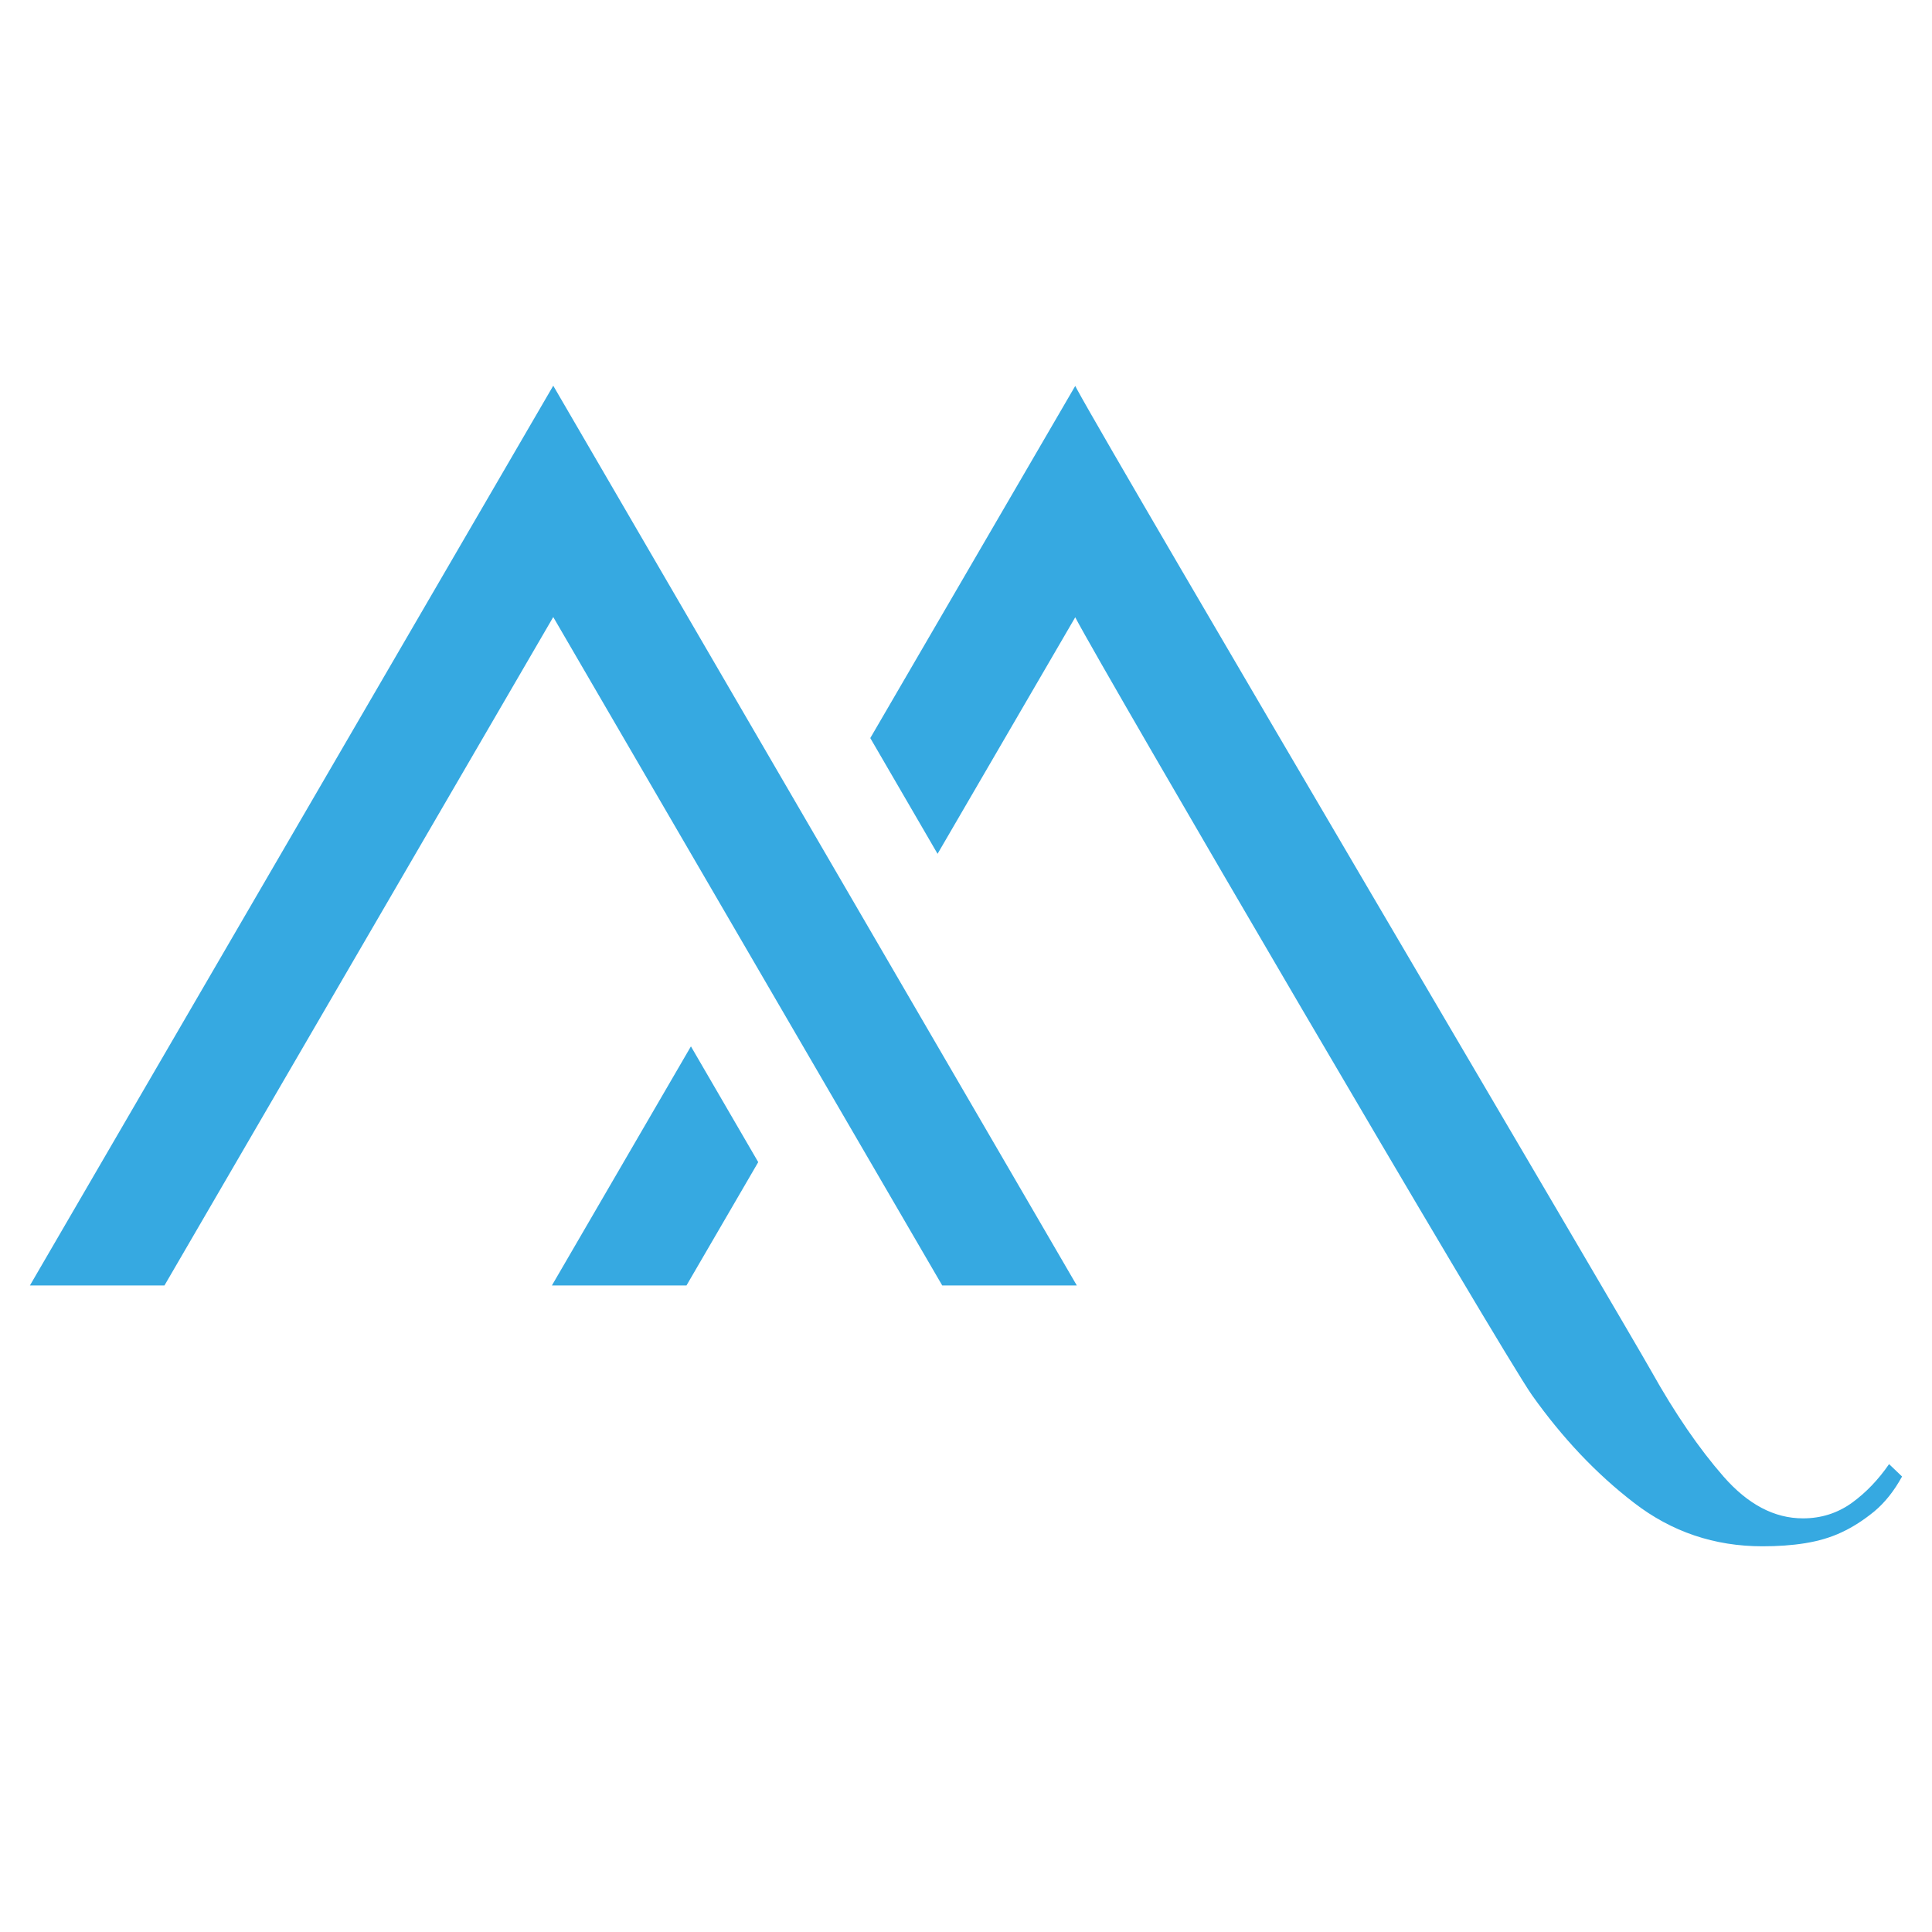 <svg xmlns="http://www.w3.org/2000/svg" id="Refs" viewBox="0 0 500 500"><defs><style>      .cls-1 {        fill: #36a9e1;      }    </style></defs><polygon class="cls-1" points="142.83 332.68 177.66 332.68 196.23 300.76 178.81 270.8 142.83 332.68"></polygon><path class="cls-1" d="M488.9,378.9c-2.76,4.01-5.97,7.38-9.64,10.04-3.71,2.66-7.93,4.01-12.65,4.01-7.43,0-14.25-3.61-20.58-10.84-6.32-7.23-12.55-16.31-18.67-27.25-6.02-10.79-137.91-234.36-148.64-254.13l-.45-.85-53.04,91.13,17.41,29.96,35.63-61.22c6.72,13,110.35,190.25,118.23,201.34,7.88,11.09,16.66,20.37,26.4,27.85,9.69,7.48,20.78,11.24,33.22,11.24,3.96,0,7.63-.25,11.04-.8,3.41-.55,6.57-1.46,9.43-2.81,2.91-1.35,5.72-3.16,8.48-5.42,2.71-2.26,5.12-5.27,7.18-9.03l-3.36-3.21h0Z"></path><polygon class="cls-1" points="42.56 332.68 143.18 159.69 243.85 332.68 278.68 332.68 143.18 99.82 7.74 332.68 42.56 332.68"></polygon></svg>